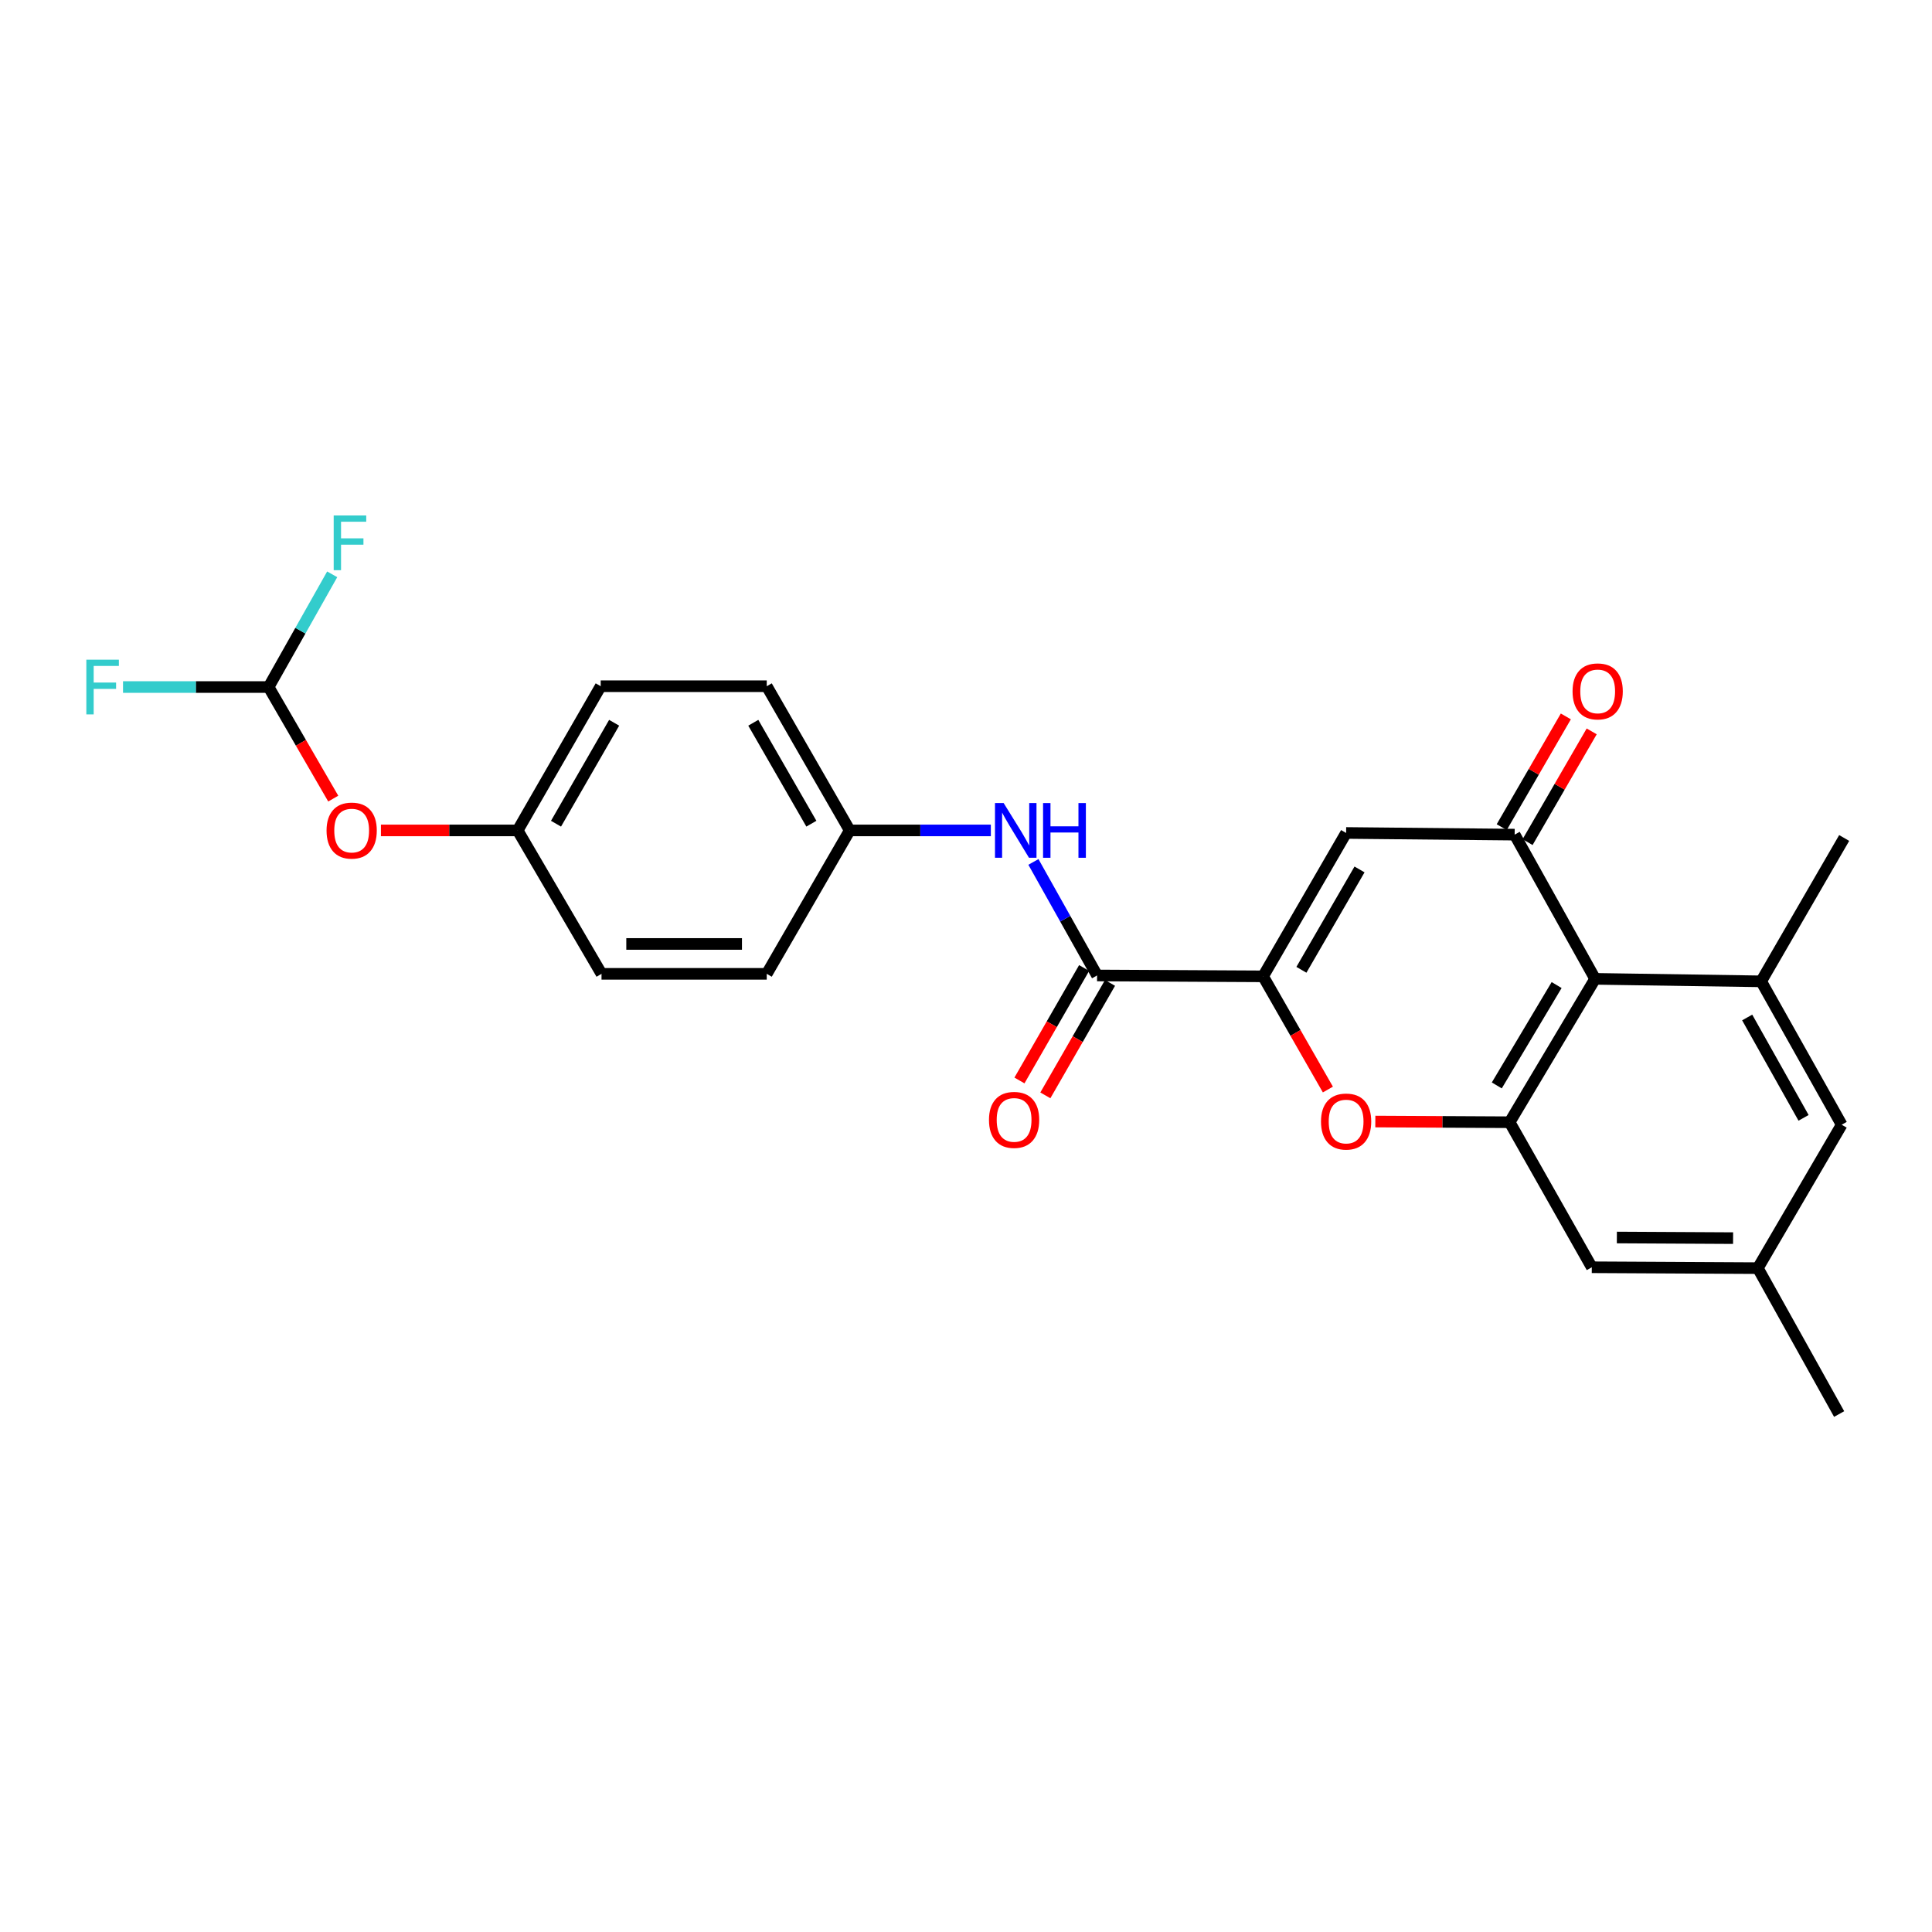 <?xml version='1.0' encoding='iso-8859-1'?>
<svg version='1.1' baseProfile='full'
              xmlns='http://www.w3.org/2000/svg'
                      xmlns:rdkit='http://www.rdkit.org/xml'
                      xmlns:xlink='http://www.w3.org/1999/xlink'
                  xml:space='preserve'
width='1000px' height='1000px' viewBox='0 0 1000 1000'>
<!-- END OF HEADER -->
<rect style='opacity:1.0;fill:#FFFFFF;stroke:none' width='1000' height='1000' x='0' y='0'> </rect>
<path class='bond-1' d='M 653.777,505.353 L 696.749,431.139' style='fill:none;fill-rule:evenodd;stroke:#000000;stroke-width:6px;stroke-linecap:butt;stroke-linejoin:miter;stroke-opacity:1' />
<path class='bond-1' d='M 673.608,501.971 L 703.688,450.021' style='fill:none;fill-rule:evenodd;stroke:#000000;stroke-width:6px;stroke-linecap:butt;stroke-linejoin:miter;stroke-opacity:1' />
<path class='bond-3' d='M 653.777,505.353 L 670.546,534.649' style='fill:none;fill-rule:evenodd;stroke:#000000;stroke-width:6px;stroke-linecap:butt;stroke-linejoin:miter;stroke-opacity:1' />
<path class='bond-3' d='M 670.546,534.649 L 687.314,563.945' style='fill:none;fill-rule:evenodd;stroke:#FF0000;stroke-width:6px;stroke-linecap:butt;stroke-linejoin:miter;stroke-opacity:1' />
<path class='bond-5' d='M 653.777,505.353 L 567.842,504.898' style='fill:none;fill-rule:evenodd;stroke:#000000;stroke-width:6px;stroke-linecap:butt;stroke-linejoin:miter;stroke-opacity:1' />
<path class='bond-0' d='M 783.982,432.006 L 696.749,431.139' style='fill:none;fill-rule:evenodd;stroke:#000000;stroke-width:6px;stroke-linecap:butt;stroke-linejoin:miter;stroke-opacity:1' />
<path class='bond-11' d='M 790.674,435.881 L 807.267,407.222' style='fill:none;fill-rule:evenodd;stroke:#000000;stroke-width:6px;stroke-linecap:butt;stroke-linejoin:miter;stroke-opacity:1' />
<path class='bond-11' d='M 807.267,407.222 L 823.859,378.562' style='fill:none;fill-rule:evenodd;stroke:#FF0000;stroke-width:6px;stroke-linecap:butt;stroke-linejoin:miter;stroke-opacity:1' />
<path class='bond-11' d='M 777.289,428.132 L 793.881,399.472' style='fill:none;fill-rule:evenodd;stroke:#000000;stroke-width:6px;stroke-linecap:butt;stroke-linejoin:miter;stroke-opacity:1' />
<path class='bond-11' d='M 793.881,399.472 L 810.474,370.813' style='fill:none;fill-rule:evenodd;stroke:#FF0000;stroke-width:6px;stroke-linecap:butt;stroke-linejoin:miter;stroke-opacity:1' />
<path class='bond-25' d='M 783.982,432.006 L 825.63,506.651' style='fill:none;fill-rule:evenodd;stroke:#000000;stroke-width:6px;stroke-linecap:butt;stroke-linejoin:miter;stroke-opacity:1' />
<path class='bond-2' d='M 825.63,506.651 L 781.387,580.865' style='fill:none;fill-rule:evenodd;stroke:#000000;stroke-width:6px;stroke-linecap:butt;stroke-linejoin:miter;stroke-opacity:1' />
<path class='bond-2' d='M 805.708,509.863 L 774.738,561.813' style='fill:none;fill-rule:evenodd;stroke:#000000;stroke-width:6px;stroke-linecap:butt;stroke-linejoin:miter;stroke-opacity:1' />
<path class='bond-6' d='M 825.63,506.651 L 911.574,507.94' style='fill:none;fill-rule:evenodd;stroke:#000000;stroke-width:6px;stroke-linecap:butt;stroke-linejoin:miter;stroke-opacity:1' />
<path class='bond-4' d='M 711.865,580.505 L 746.626,580.685' style='fill:none;fill-rule:evenodd;stroke:#FF0000;stroke-width:6px;stroke-linecap:butt;stroke-linejoin:miter;stroke-opacity:1' />
<path class='bond-4' d='M 746.626,580.685 L 781.387,580.865' style='fill:none;fill-rule:evenodd;stroke:#000000;stroke-width:6px;stroke-linecap:butt;stroke-linejoin:miter;stroke-opacity:1' />
<path class='bond-9' d='M 781.387,580.865 L 823.912,655.931' style='fill:none;fill-rule:evenodd;stroke:#000000;stroke-width:6px;stroke-linecap:butt;stroke-linejoin:miter;stroke-opacity:1' />
<path class='bond-7' d='M 567.842,504.898 L 551.368,475.517' style='fill:none;fill-rule:evenodd;stroke:#000000;stroke-width:6px;stroke-linecap:butt;stroke-linejoin:miter;stroke-opacity:1' />
<path class='bond-7' d='M 551.368,475.517 L 534.893,446.136' style='fill:none;fill-rule:evenodd;stroke:#0000FF;stroke-width:6px;stroke-linecap:butt;stroke-linejoin:miter;stroke-opacity:1' />
<path class='bond-12' d='M 561.138,501.043 L 544.402,530.145' style='fill:none;fill-rule:evenodd;stroke:#000000;stroke-width:6px;stroke-linecap:butt;stroke-linejoin:miter;stroke-opacity:1' />
<path class='bond-12' d='M 544.402,530.145 L 527.666,559.248' style='fill:none;fill-rule:evenodd;stroke:#FF0000;stroke-width:6px;stroke-linecap:butt;stroke-linejoin:miter;stroke-opacity:1' />
<path class='bond-12' d='M 574.546,508.753 L 557.81,537.856' style='fill:none;fill-rule:evenodd;stroke:#000000;stroke-width:6px;stroke-linecap:butt;stroke-linejoin:miter;stroke-opacity:1' />
<path class='bond-12' d='M 557.81,537.856 L 541.074,566.958' style='fill:none;fill-rule:evenodd;stroke:#FF0000;stroke-width:6px;stroke-linecap:butt;stroke-linejoin:miter;stroke-opacity:1' />
<path class='bond-23' d='M 911.574,507.94 L 954.545,433.742' style='fill:none;fill-rule:evenodd;stroke:#000000;stroke-width:6px;stroke-linecap:butt;stroke-linejoin:miter;stroke-opacity:1' />
<path class='bond-27' d='M 911.574,507.94 L 953.257,582.154' style='fill:none;fill-rule:evenodd;stroke:#000000;stroke-width:6px;stroke-linecap:butt;stroke-linejoin:miter;stroke-opacity:1' />
<path class='bond-27' d='M 904.341,526.646 L 933.519,578.596' style='fill:none;fill-rule:evenodd;stroke:#000000;stroke-width:6px;stroke-linecap:butt;stroke-linejoin:miter;stroke-opacity:1' />
<path class='bond-15' d='M 512.858,429.824 L 476.335,429.824' style='fill:none;fill-rule:evenodd;stroke:#0000FF;stroke-width:6px;stroke-linecap:butt;stroke-linejoin:miter;stroke-opacity:1' />
<path class='bond-15' d='M 476.335,429.824 L 439.812,429.824' style='fill:none;fill-rule:evenodd;stroke:#000000;stroke-width:6px;stroke-linecap:butt;stroke-linejoin:miter;stroke-opacity:1' />
<path class='bond-8' d='M 139.035,355.609 L 155.761,384.485' style='fill:none;fill-rule:evenodd;stroke:#000000;stroke-width:6px;stroke-linecap:butt;stroke-linejoin:miter;stroke-opacity:1' />
<path class='bond-8' d='M 155.761,384.485 L 172.487,413.36' style='fill:none;fill-rule:evenodd;stroke:#FF0000;stroke-width:6px;stroke-linecap:butt;stroke-linejoin:miter;stroke-opacity:1' />
<path class='bond-17' d='M 139.035,355.609 L 155.489,326.438' style='fill:none;fill-rule:evenodd;stroke:#000000;stroke-width:6px;stroke-linecap:butt;stroke-linejoin:miter;stroke-opacity:1' />
<path class='bond-17' d='M 155.489,326.438 L 171.943,297.267' style='fill:none;fill-rule:evenodd;stroke:#33CCCC;stroke-width:6px;stroke-linecap:butt;stroke-linejoin:miter;stroke-opacity:1' />
<path class='bond-18' d='M 139.035,355.609 L 101.356,355.609' style='fill:none;fill-rule:evenodd;stroke:#000000;stroke-width:6px;stroke-linecap:butt;stroke-linejoin:miter;stroke-opacity:1' />
<path class='bond-18' d='M 101.356,355.609 L 63.677,355.609' style='fill:none;fill-rule:evenodd;stroke:#33CCCC;stroke-width:6px;stroke-linecap:butt;stroke-linejoin:miter;stroke-opacity:1' />
<path class='bond-13' d='M 823.912,655.931 L 909.855,656.386' style='fill:none;fill-rule:evenodd;stroke:#000000;stroke-width:6px;stroke-linecap:butt;stroke-linejoin:miter;stroke-opacity:1' />
<path class='bond-13' d='M 836.885,640.532 L 897.046,640.851' style='fill:none;fill-rule:evenodd;stroke:#000000;stroke-width:6px;stroke-linecap:butt;stroke-linejoin:miter;stroke-opacity:1' />
<path class='bond-10' d='M 953.257,582.154 L 909.855,656.386' style='fill:none;fill-rule:evenodd;stroke:#000000;stroke-width:6px;stroke-linecap:butt;stroke-linejoin:miter;stroke-opacity:1' />
<path class='bond-24' d='M 909.855,656.386 L 951.933,731.907' style='fill:none;fill-rule:evenodd;stroke:#000000;stroke-width:6px;stroke-linecap:butt;stroke-linejoin:miter;stroke-opacity:1' />
<path class='bond-14' d='M 197.172,429.824 L 232.557,429.824' style='fill:none;fill-rule:evenodd;stroke:#FF0000;stroke-width:6px;stroke-linecap:butt;stroke-linejoin:miter;stroke-opacity:1' />
<path class='bond-14' d='M 232.557,429.824 L 267.942,429.824' style='fill:none;fill-rule:evenodd;stroke:#000000;stroke-width:6px;stroke-linecap:butt;stroke-linejoin:miter;stroke-opacity:1' />
<path class='bond-19' d='M 439.812,429.824 L 396.866,504.056' style='fill:none;fill-rule:evenodd;stroke:#000000;stroke-width:6px;stroke-linecap:butt;stroke-linejoin:miter;stroke-opacity:1' />
<path class='bond-20' d='M 439.812,429.824 L 396.866,355.188' style='fill:none;fill-rule:evenodd;stroke:#000000;stroke-width:6px;stroke-linecap:butt;stroke-linejoin:miter;stroke-opacity:1' />
<path class='bond-20' d='M 419.964,426.342 L 389.902,374.097' style='fill:none;fill-rule:evenodd;stroke:#000000;stroke-width:6px;stroke-linecap:butt;stroke-linejoin:miter;stroke-opacity:1' />
<path class='bond-16' d='M 267.942,429.824 L 310.922,355.188' style='fill:none;fill-rule:evenodd;stroke:#000000;stroke-width:6px;stroke-linecap:butt;stroke-linejoin:miter;stroke-opacity:1' />
<path class='bond-16' d='M 287.792,426.347 L 317.878,374.102' style='fill:none;fill-rule:evenodd;stroke:#000000;stroke-width:6px;stroke-linecap:butt;stroke-linejoin:miter;stroke-opacity:1' />
<path class='bond-26' d='M 267.942,429.824 L 311.343,504.056' style='fill:none;fill-rule:evenodd;stroke:#000000;stroke-width:6px;stroke-linecap:butt;stroke-linejoin:miter;stroke-opacity:1' />
<path class='bond-22' d='M 396.866,504.056 L 311.343,504.056' style='fill:none;fill-rule:evenodd;stroke:#000000;stroke-width:6px;stroke-linecap:butt;stroke-linejoin:miter;stroke-opacity:1' />
<path class='bond-22' d='M 384.037,488.589 L 324.172,488.589' style='fill:none;fill-rule:evenodd;stroke:#000000;stroke-width:6px;stroke-linecap:butt;stroke-linejoin:miter;stroke-opacity:1' />
<path class='bond-21' d='M 396.866,355.188 L 310.922,355.188' style='fill:none;fill-rule:evenodd;stroke:#000000;stroke-width:6px;stroke-linecap:butt;stroke-linejoin:miter;stroke-opacity:1' />
<path  class='atom-4' d='M 683.749 580.507
Q 683.749 573.707, 687.109 569.907
Q 690.469 566.107, 696.749 566.107
Q 703.029 566.107, 706.389 569.907
Q 709.749 573.707, 709.749 580.507
Q 709.749 587.387, 706.349 591.307
Q 702.949 595.187, 696.749 595.187
Q 690.509 595.187, 687.109 591.307
Q 683.749 587.427, 683.749 580.507
M 696.749 591.987
Q 701.069 591.987, 703.389 589.107
Q 705.749 586.187, 705.749 580.507
Q 705.749 574.947, 703.389 572.147
Q 701.069 569.307, 696.749 569.307
Q 692.429 569.307, 690.069 572.107
Q 687.749 574.907, 687.749 580.507
Q 687.749 586.227, 690.069 589.107
Q 692.429 591.987, 696.749 591.987
' fill='#FF0000'/>
<path  class='atom-8' d='M 519.487 415.664
L 528.767 430.664
Q 529.687 432.144, 531.167 434.824
Q 532.647 437.504, 532.727 437.664
L 532.727 415.664
L 536.487 415.664
L 536.487 443.984
L 532.607 443.984
L 522.647 427.584
Q 521.487 425.664, 520.247 423.464
Q 519.047 421.264, 518.687 420.584
L 518.687 443.984
L 515.007 443.984
L 515.007 415.664
L 519.487 415.664
' fill='#0000FF'/>
<path  class='atom-8' d='M 539.887 415.664
L 543.727 415.664
L 543.727 427.704
L 558.207 427.704
L 558.207 415.664
L 562.047 415.664
L 562.047 443.984
L 558.207 443.984
L 558.207 430.904
L 543.727 430.904
L 543.727 443.984
L 539.887 443.984
L 539.887 415.664
' fill='#0000FF'/>
<path  class='atom-12' d='M 813.953 357.863
Q 813.953 351.063, 817.313 347.263
Q 820.673 343.463, 826.953 343.463
Q 833.233 343.463, 836.593 347.263
Q 839.953 351.063, 839.953 357.863
Q 839.953 364.743, 836.553 368.663
Q 833.153 372.543, 826.953 372.543
Q 820.713 372.543, 817.313 368.663
Q 813.953 364.783, 813.953 357.863
M 826.953 369.343
Q 831.273 369.343, 833.593 366.463
Q 835.953 363.543, 835.953 357.863
Q 835.953 352.303, 833.593 349.503
Q 831.273 346.663, 826.953 346.663
Q 822.633 346.663, 820.273 349.463
Q 817.953 352.263, 817.953 357.863
Q 817.953 363.583, 820.273 366.463
Q 822.633 369.343, 826.953 369.343
' fill='#FF0000'/>
<path  class='atom-13' d='M 511.896 579.656
Q 511.896 572.856, 515.256 569.056
Q 518.616 565.256, 524.896 565.256
Q 531.176 565.256, 534.536 569.056
Q 537.896 572.856, 537.896 579.656
Q 537.896 586.536, 534.496 590.456
Q 531.096 594.336, 524.896 594.336
Q 518.656 594.336, 515.256 590.456
Q 511.896 586.576, 511.896 579.656
M 524.896 591.136
Q 529.216 591.136, 531.536 588.256
Q 533.896 585.336, 533.896 579.656
Q 533.896 574.096, 531.536 571.296
Q 529.216 568.456, 524.896 568.456
Q 520.576 568.456, 518.216 571.256
Q 515.896 574.056, 515.896 579.656
Q 515.896 585.376, 518.216 588.256
Q 520.576 591.136, 524.896 591.136
' fill='#FF0000'/>
<path  class='atom-15' d='M 169.024 429.904
Q 169.024 423.104, 172.384 419.304
Q 175.744 415.504, 182.024 415.504
Q 188.304 415.504, 191.664 419.304
Q 195.024 423.104, 195.024 429.904
Q 195.024 436.784, 191.624 440.704
Q 188.224 444.584, 182.024 444.584
Q 175.784 444.584, 172.384 440.704
Q 169.024 436.824, 169.024 429.904
M 182.024 441.384
Q 186.344 441.384, 188.664 438.504
Q 191.024 435.584, 191.024 429.904
Q 191.024 424.344, 188.664 421.544
Q 186.344 418.704, 182.024 418.704
Q 177.704 418.704, 175.344 421.504
Q 173.024 424.304, 173.024 429.904
Q 173.024 435.624, 175.344 438.504
Q 177.704 441.384, 182.024 441.384
' fill='#FF0000'/>
<path  class='atom-18' d='M 172.719 266.805
L 189.559 266.805
L 189.559 270.045
L 176.519 270.045
L 176.519 278.645
L 188.119 278.645
L 188.119 281.925
L 176.519 281.925
L 176.519 295.125
L 172.719 295.125
L 172.719 266.805
' fill='#33CCCC'/>
<path  class='atom-19' d='M 44.689 341.449
L 61.529 341.449
L 61.529 344.689
L 48.489 344.689
L 48.489 353.289
L 60.089 353.289
L 60.089 356.569
L 48.489 356.569
L 48.489 369.769
L 44.689 369.769
L 44.689 341.449
' fill='#33CCCC'/>
</svg>
